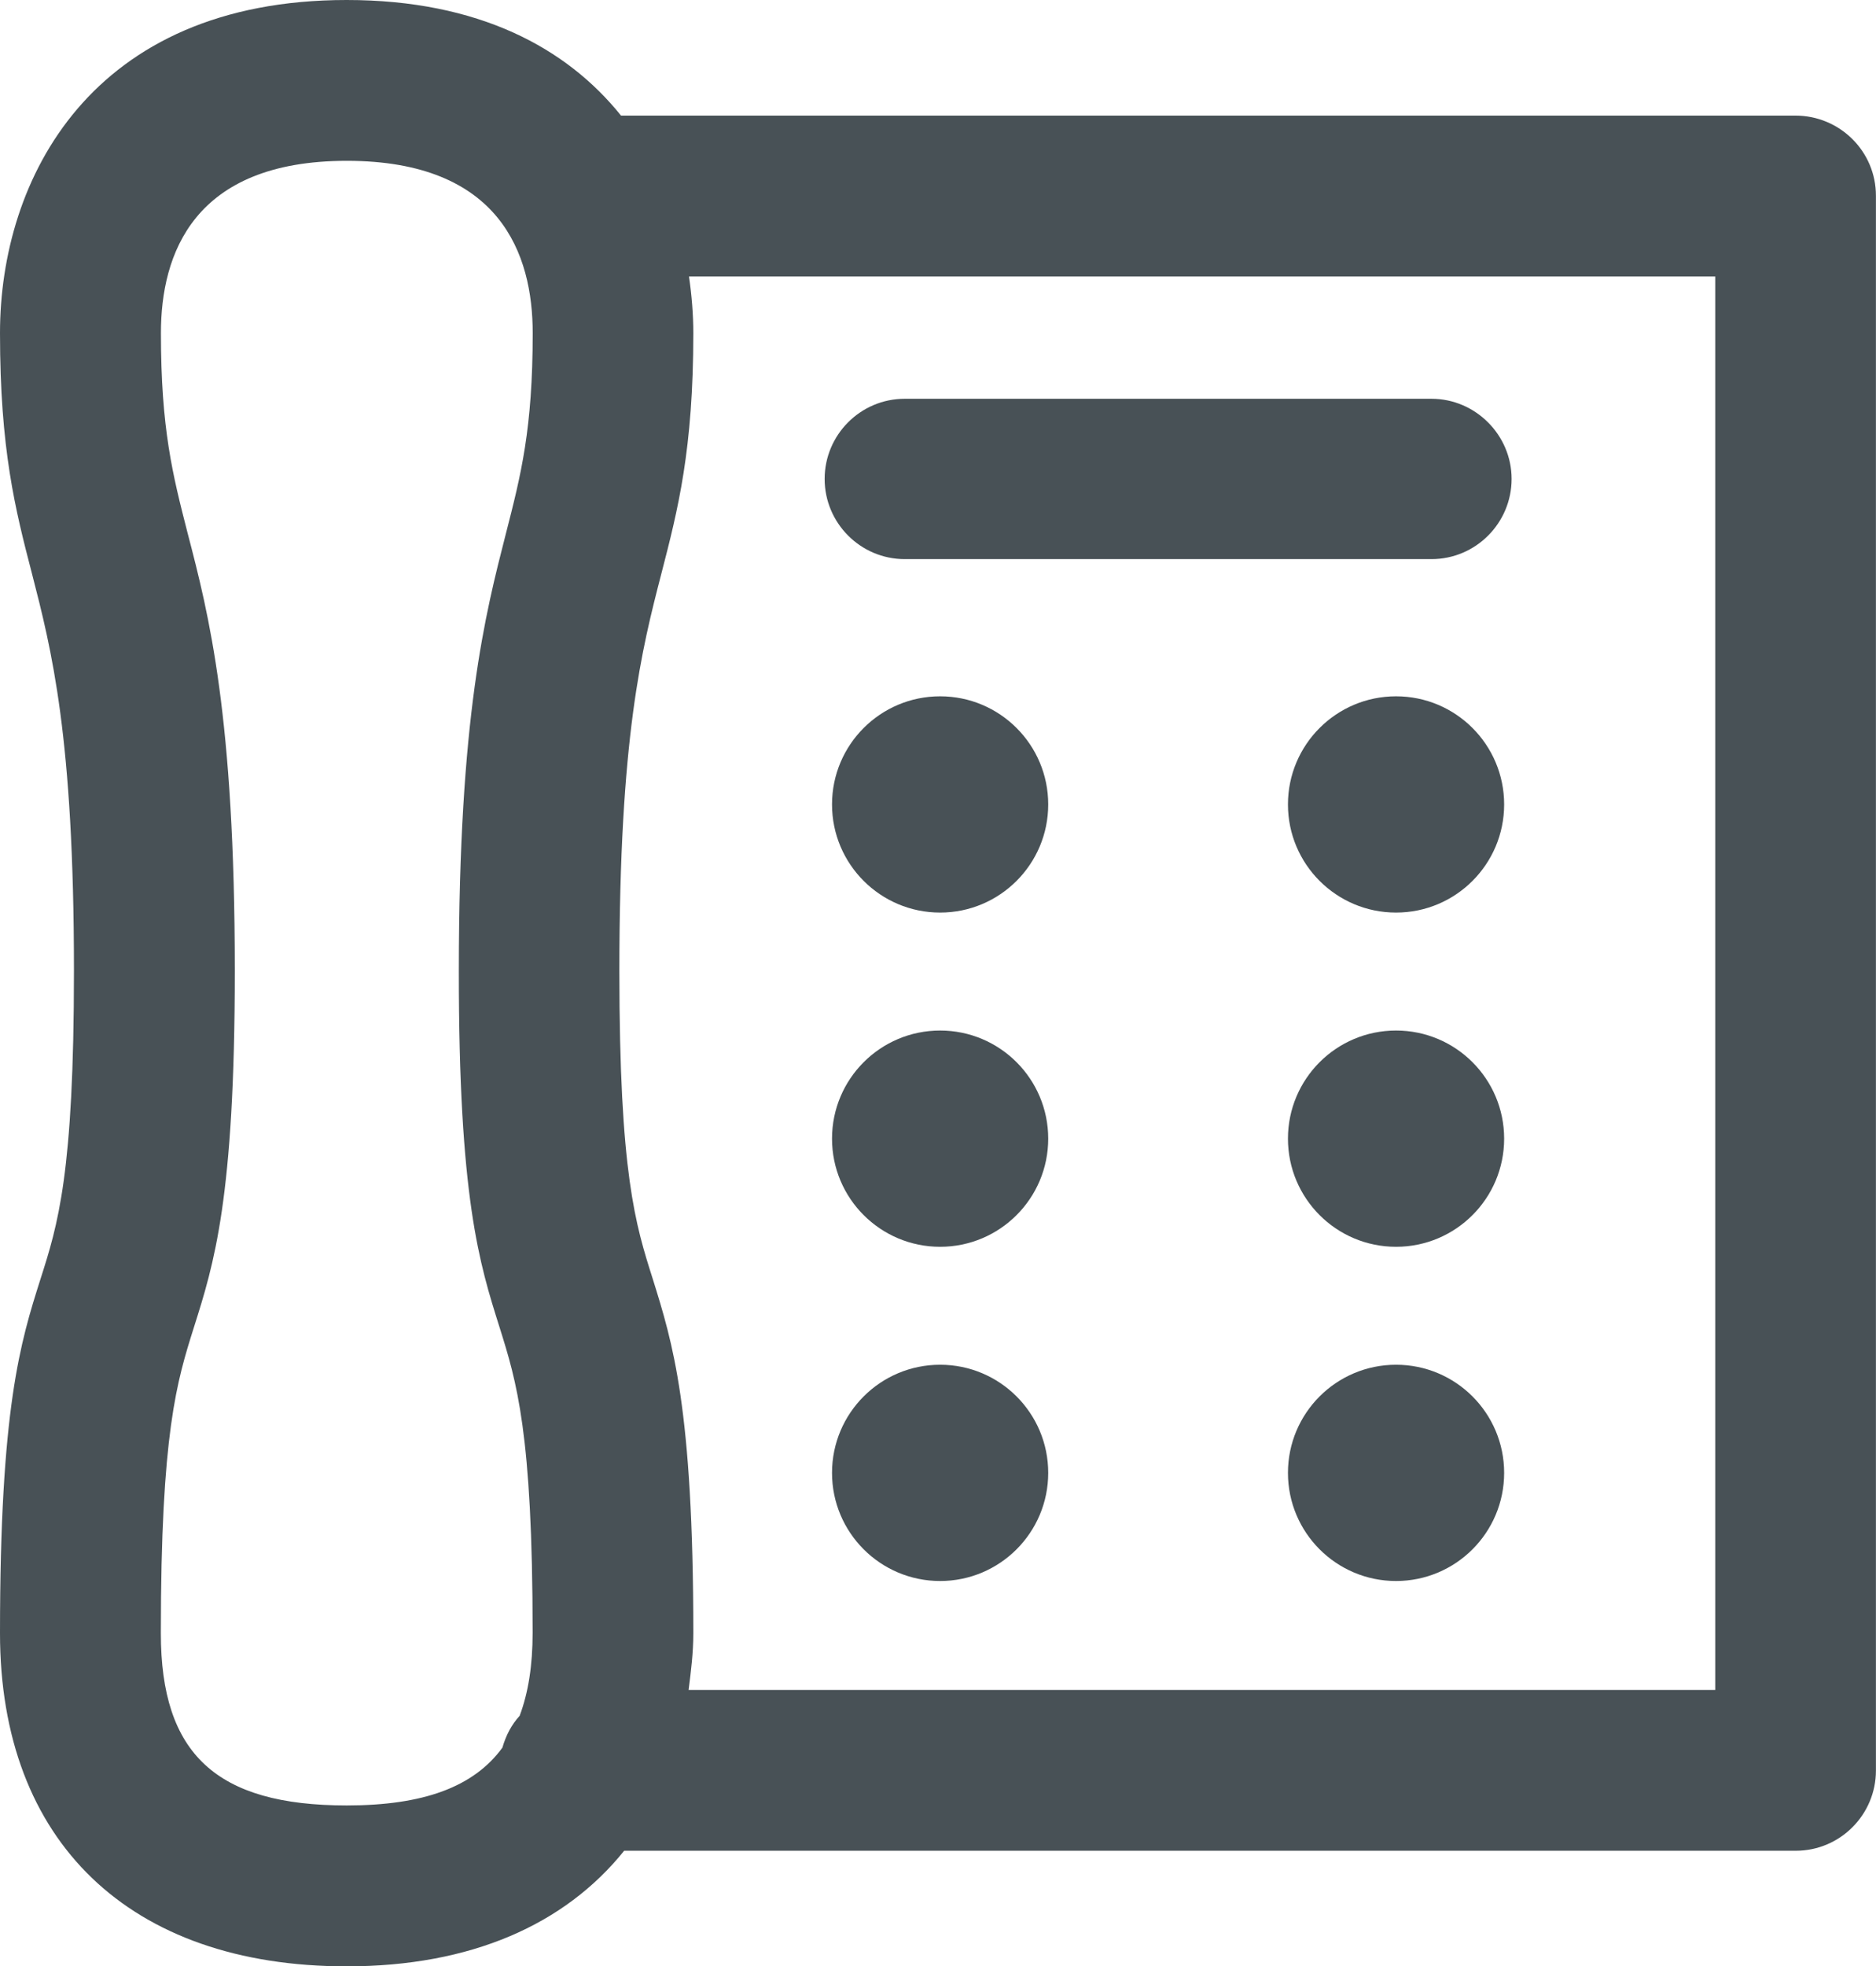 <!-- Generator: Adobe Illustrator 17.0.0, SVG Export Plug-In  -->
<svg version="1.1"
	 xmlns="http://www.w3.org/2000/svg" xmlns:xlink="http://www.w3.org/1999/xlink" xmlns:a="http://ns.adobe.com/AdobeSVGViewerExtensions/3.0/"
	 x="0px" y="0px" width="23.898px" height="25.039px" viewBox="0 0 23.898 25.039" enable-background="new 0 0 23.898 25.039"
	 xml:space="preserve">
<defs>
</defs>
<g>
	<g>
		<path fill="#485156" d="M11.526,7.12h6.709c0.566,0,1.021-0.461,1.021-1.021s-0.461-1.021-1.021-1.021h-6.709
			c-0.566,0-1.021,0.461-1.021,1.021S10.96,7.12,11.526,7.12z"/>
		<circle fill="#485156" cx="11.976" cy="10.244" r="1.377"/>
		<circle fill="#485156" cx="17.784" cy="10.244" r="1.377"/>
		<circle fill="#485156" cx="11.976" cy="18.756" r="1.377"/>
		<circle fill="#485156" cx="17.784" cy="18.756" r="1.377"/>
		<circle fill="#485156" cx="11.976" cy="14.5" r="1.377"/>
		<circle fill="#485156" cx="17.784" cy="14.5" r="1.377"/>
		<path fill="#485156" d="M22.871,1.472H7.911C7.22,0.611,6.098,0,4.416,0C1.157,0,0,2.283,0,4.241C0,5.723,0.195,6.489,0.406,7.3
			c0.25,0.971,0.536,2.078,0.536,5.062c0,2.584-0.205,3.234-0.426,3.925C0.26,17.093,0,17.925,0,20.799
			c0,2.654,1.652,4.241,4.416,4.241c1.582,0,2.779-0.531,3.535-1.472h14.925c0.566,0,1.021-0.461,1.021-1.021V2.493
			C23.898,1.928,23.437,1.472,22.871,1.472z M6.364,16.903c0.215,0.686,0.421,1.337,0.421,3.89c0,0.416-0.055,0.761-0.165,1.056
			c-0.105,0.115-0.175,0.25-0.22,0.406c-0.366,0.501-1.006,0.736-1.983,0.736c-1.662,0-2.368-0.656-2.368-2.193
			c0-2.559,0.205-3.209,0.421-3.895c0.255-0.806,0.521-1.642,0.521-4.541c0-3.244-0.33-4.536-0.601-5.573
			c-0.19-0.741-0.34-1.327-0.34-2.548c0-1.001,0.411-2.193,2.368-2.193s2.368,1.192,2.368,2.193c0,1.222-0.15,1.807-0.34,2.548
			c-0.265,1.036-0.601,2.328-0.601,5.573C5.843,15.261,6.108,16.092,6.364,16.903z M21.85,21.52H8.772
			c0.03-0.235,0.06-0.471,0.06-0.721c0-2.874-0.265-3.705-0.516-4.511c-0.22-0.691-0.426-1.342-0.426-3.925
			c0-2.984,0.285-4.091,0.536-5.062c0.21-0.811,0.406-1.577,0.406-3.059c0-0.235-0.02-0.481-0.055-0.721H21.85V21.52L21.85,21.52z"
			/>
	</g>
</g>
</svg>